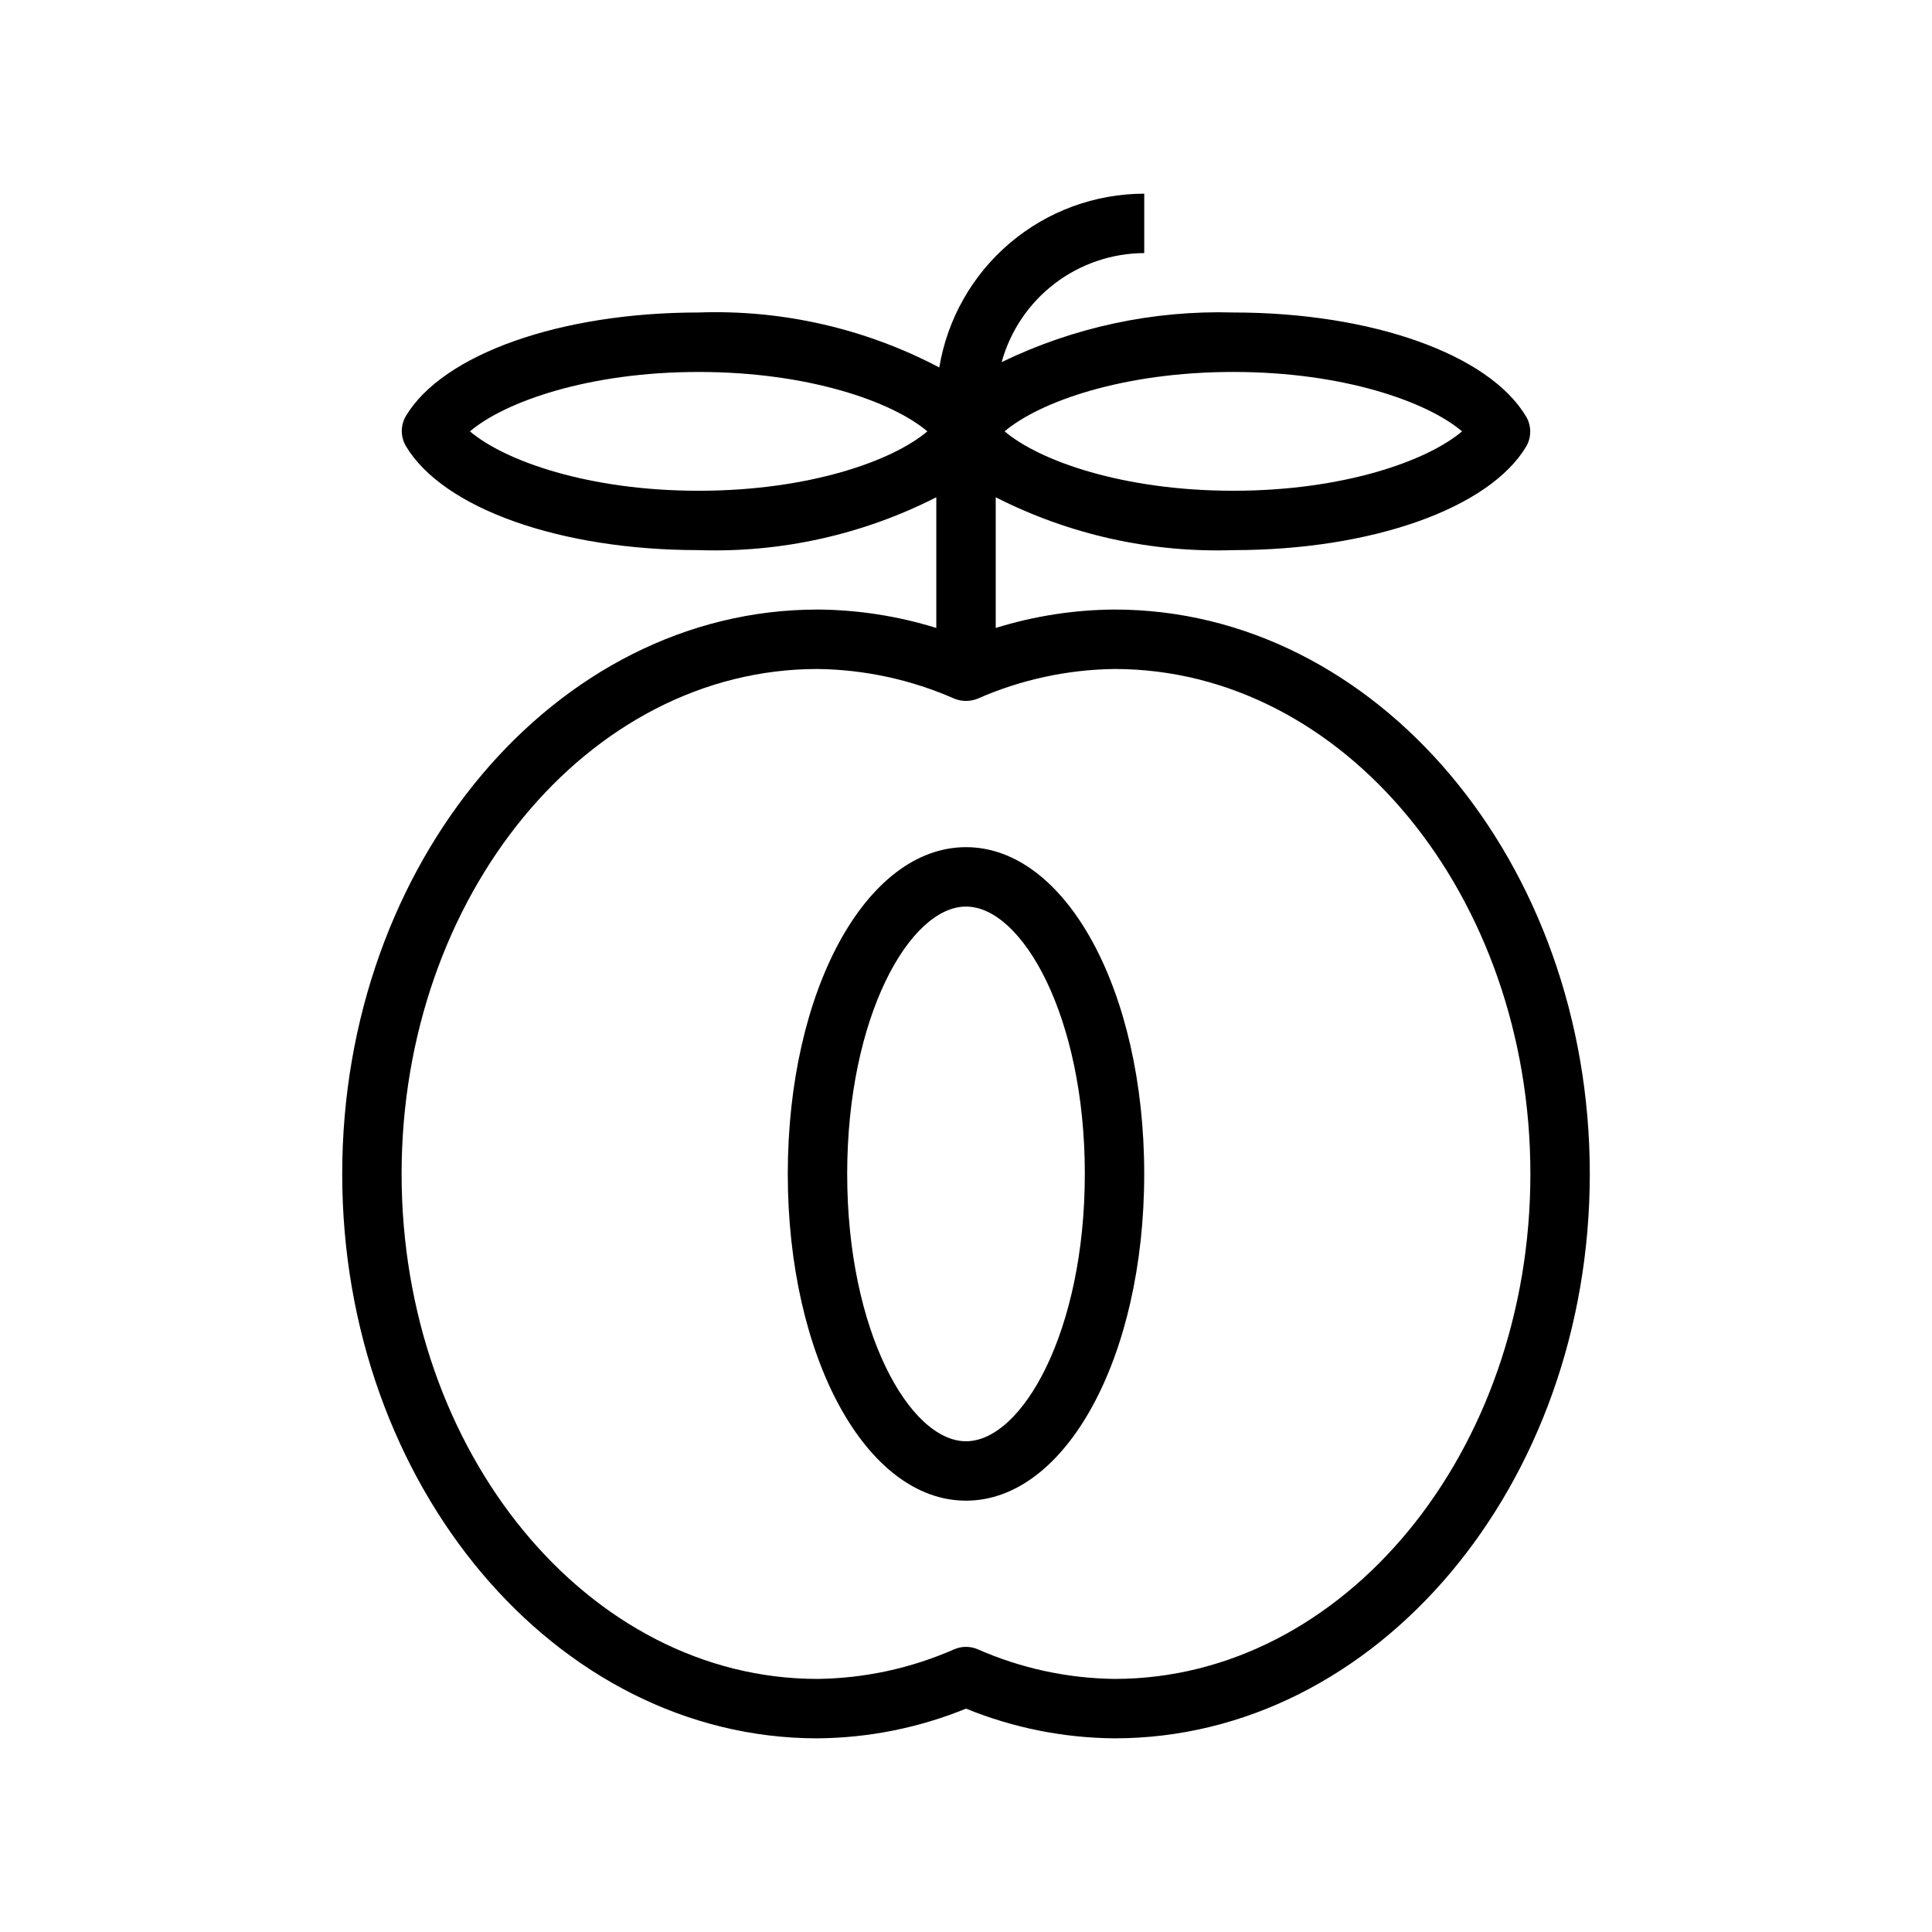<?xml version="1.0" encoding="UTF-8"?>
<!-- Uploaded to: ICON Repo, www.svgrepo.com, Generator: ICON Repo Mixer Tools -->
<svg fill="#000000" width="800px" height="800px" version="1.1" viewBox="144 144 512 512" xmlns="http://www.w3.org/2000/svg">
 <g>
  <path d="m360.64 305.54c-69.43 0-125.95 67.07-125.95 149.57s56.52 149.57 125.95 149.57v-0.004c13.504-0.102 26.859-2.773 39.363-7.871 12.5 5.098 25.859 7.769 39.359 7.871 69.43 0 125.95-67.07 125.95-149.57 0-82.496-56.523-149.57-125.95-149.57-10.68 0.066-21.289 1.711-31.488 4.879v-34.637c19.469 9.918 41.137 14.738 62.977 14.012 36.605 0 67.777-11.02 77.617-27.473 1.406-2.434 1.406-5.438 0-7.871-9.84-16.609-41.012-27.633-77.617-27.633-21.227-0.617-42.289 3.891-61.402 13.148 2.285-8.277 7.211-15.582 14.035-20.801 6.82-5.215 15.164-8.055 23.75-8.09v-15.746c-13.039 0.012-25.652 4.644-35.598 13.074-9.945 8.434-16.578 20.117-18.719 32.98-19.625-10.328-41.605-15.348-63.766-14.566-36.605 0-67.777 11.02-77.617 27.473v0.004c-1.406 2.434-1.406 5.434 0 7.871 9.84 16.609 41.016 27.629 77.617 27.629 21.84 0.727 43.508-4.094 62.977-14.012v34.637c-10.195-3.168-20.809-4.812-31.488-4.879zm188.93 149.57c0 73.762-49.438 133.82-110.21 133.82-12.504-0.148-24.848-2.828-36.289-7.871-1.965-0.832-4.18-0.832-6.141 0-11.445 5.043-23.789 7.723-36.293 7.871-60.773 0-110.21-60.062-110.21-133.82 0-73.762 49.438-133.82 110.21-133.82 12.504 0.152 24.848 2.828 36.293 7.871 1.969 0.789 4.168 0.789 6.141 0 11.441-5.043 23.785-7.719 36.289-7.871 60.77 0 110.21 60.066 110.21 133.82zm-78.719-212.54c29.125 0 51.324 7.871 60.613 15.742-9.289 7.871-31.488 15.742-60.613 15.742s-51.324-7.871-60.613-15.742c9.285-7.871 31.484-15.742 60.613-15.742zm-141.7 31.488c-29.125 0-51.324-7.871-60.613-15.742 9.289-7.871 31.488-15.742 60.613-15.742s51.324 7.871 60.613 15.742c-9.285 7.871-31.484 15.742-60.613 15.742z"/>
  <path d="m352.77 455.1c0 48.57 20.781 86.594 47.23 86.594 26.449 0 47.23-38.023 47.23-86.594 0-48.57-20.781-86.594-47.23-86.594-26.449 0.004-47.23 38.023-47.23 86.594zm78.719 0c0 41.723-16.609 70.848-31.488 70.848s-31.488-29.125-31.488-70.848c0-41.723 16.609-70.848 31.488-70.848s31.492 29.129 31.492 70.848z"/>
 </g>
</svg>